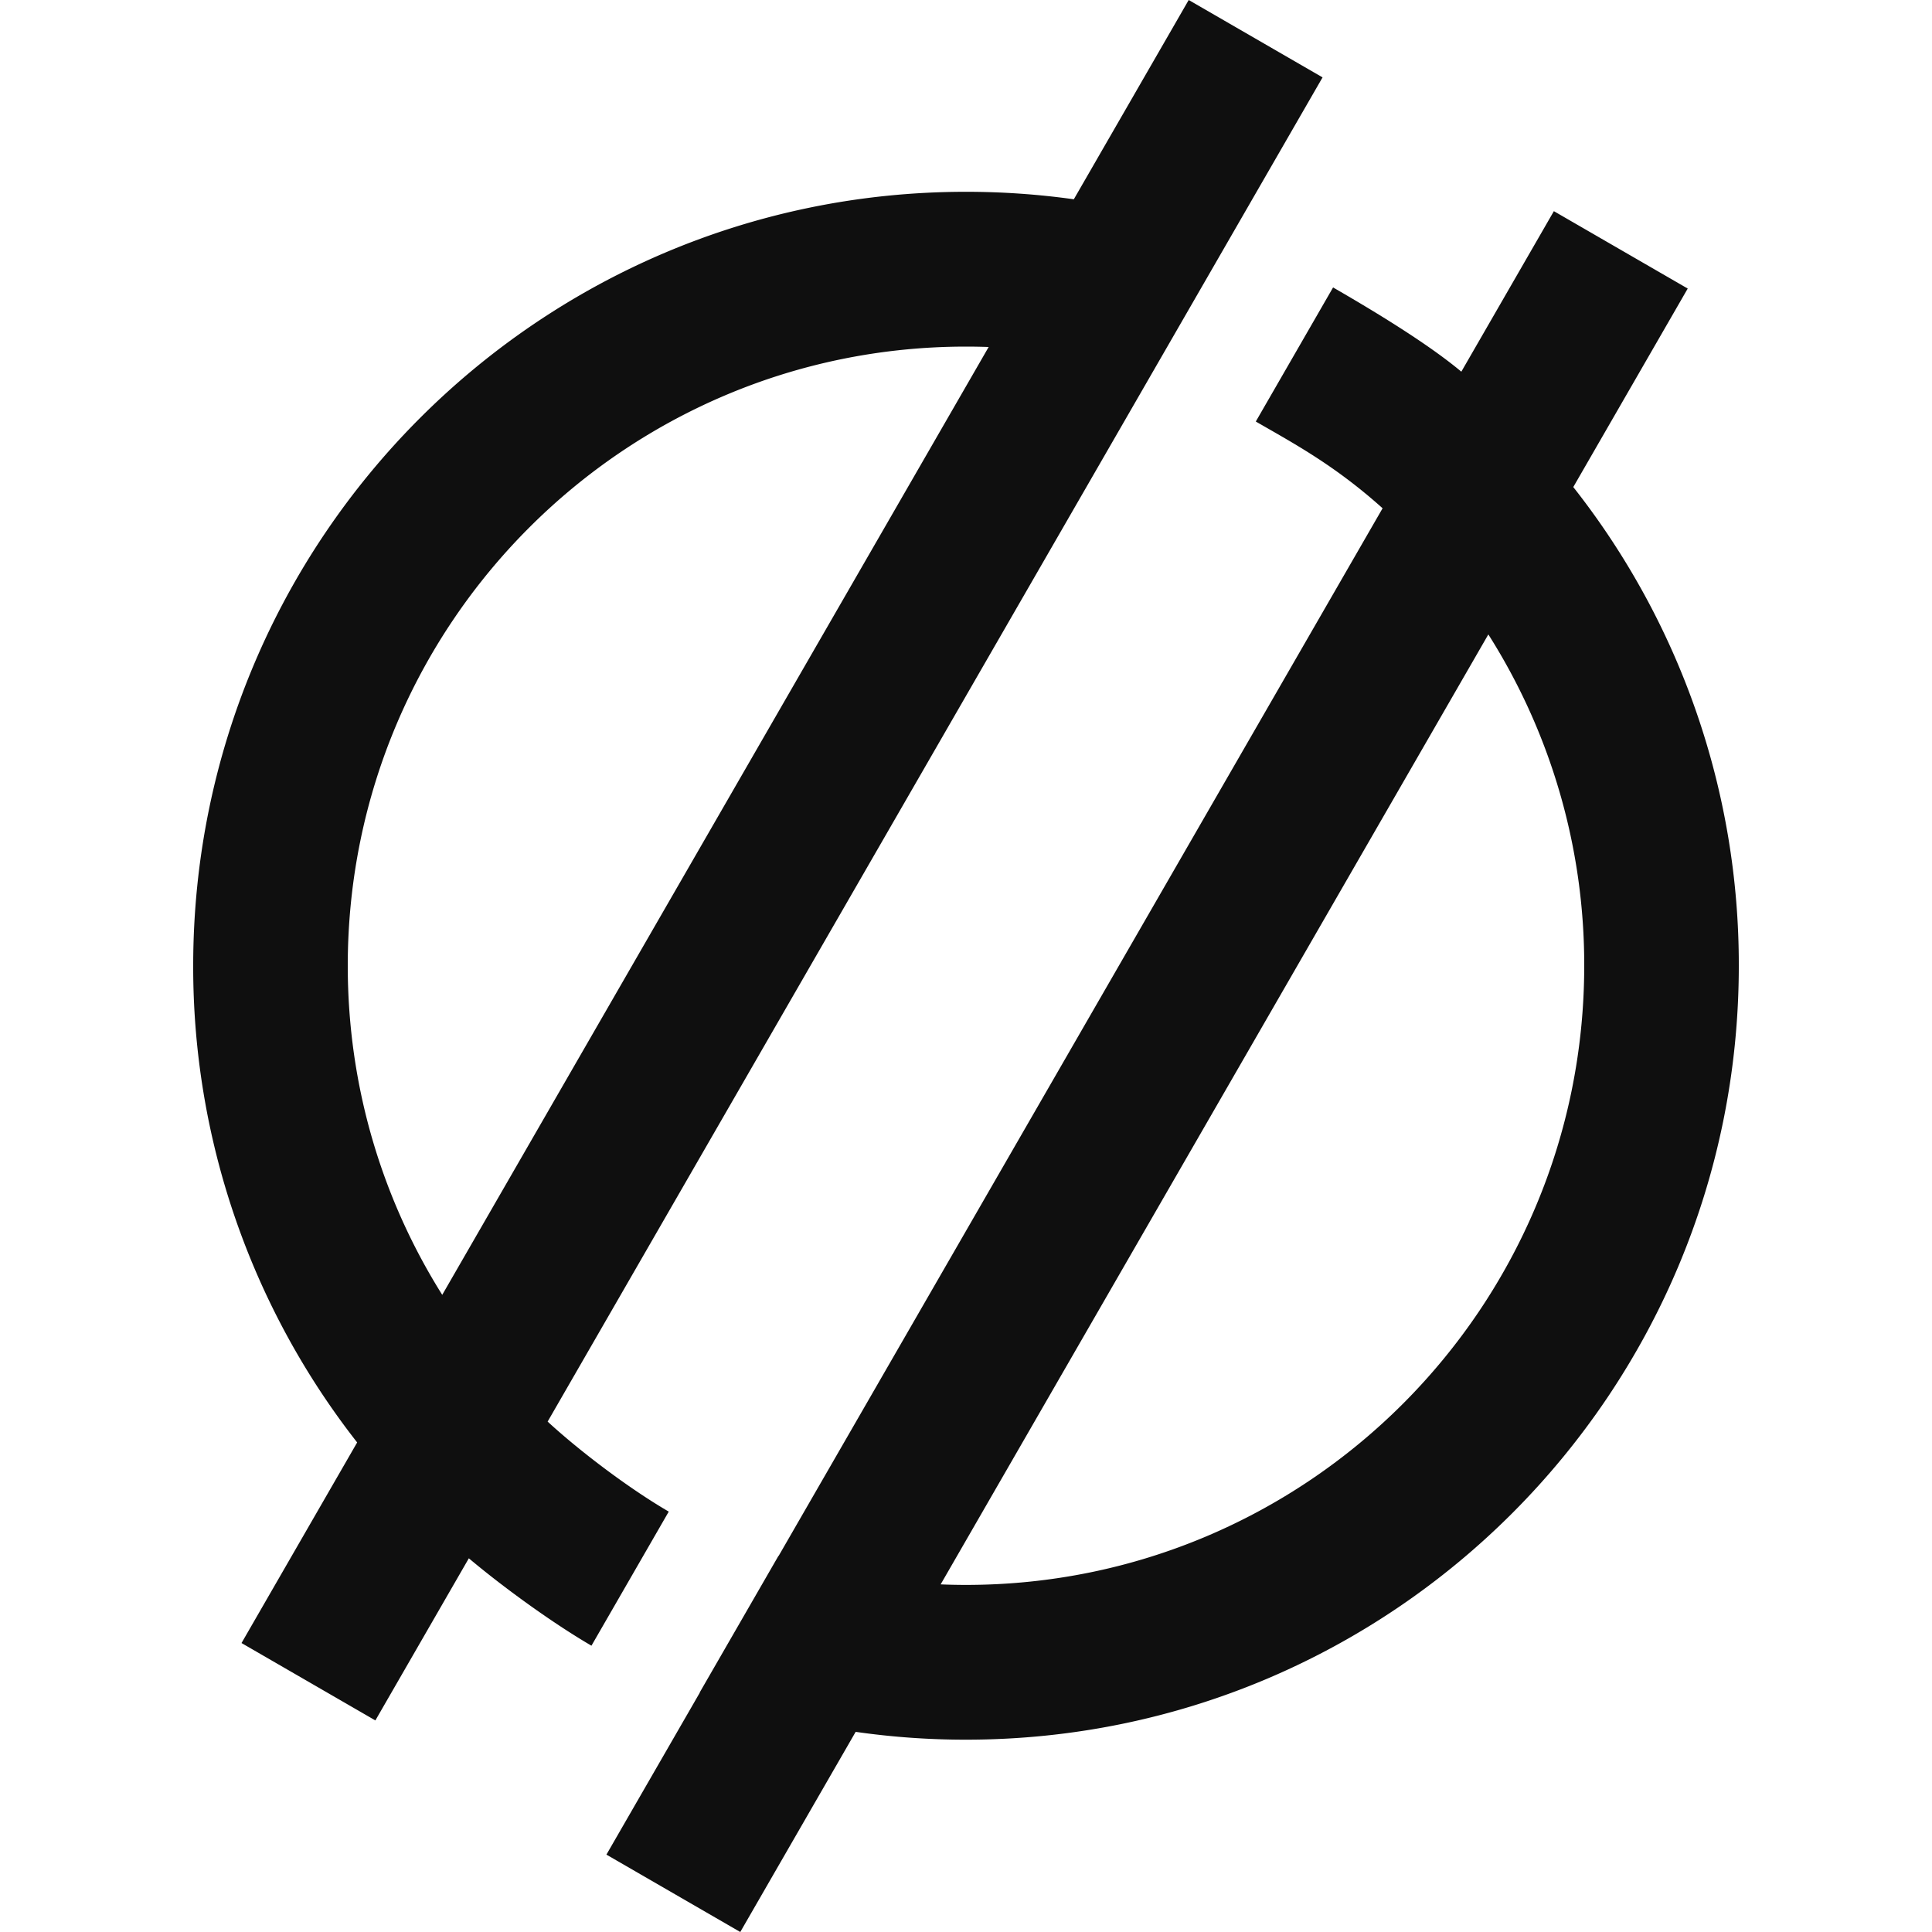 <?xml version="1.0" encoding="UTF-8"?>
<svg data-bbox="11 0 88 110" xmlns="http://www.w3.org/2000/svg" viewBox="0 0 110 110" height="110" width="110" data-type="color">
    <g>
        <path fill="#0F0F0F" d="m67.68 0 7.621 4.406L31.18 80.94c1.877 1.728 4.678 3.835 6.896 5.125l-4.401 7.634c-2.21-1.286-5.036-3.338-6.981-4.976l-5.322 9.231-7.621-4.406 6.584-11.421A43.9 43.9 0 0 1 11 54.986C11 30.65 30.7 10.92 55 10.92c2.083 0 4.133.145 6.139.426zM56.29 19.757a36 36 0 0 0-1.29-.023c-19.44 0-35.2 15.783-35.2 35.252 0 6.885 1.97 13.309 5.379 18.737zm32.181-7.734 7.621 4.406-6.516 11.302A43.9 43.9 0 0 1 99 54.986C99 79.322 79.3 99.05 55 99.05a44 44 0 0 1-6.282-.446L42.148 110l-7.621-4.406 5.32-9.227-.01-.003 4.484-7.778.01.003 34.388-59.65C76 26.5 73.724 25.283 71.5 24l4.4-7.634c2.217 1.28 5.352 3.163 7.302 4.796zm-3.73 24.097L53.557 90.208q.717.03 1.442.03c19.44 0 35.2-15.784 35.2-35.252a35.1 35.1 0 0 0-5.46-18.866" clip-rule="evenodd" fill-rule="evenodd" data-color="1"/>
    </g>
</svg>
